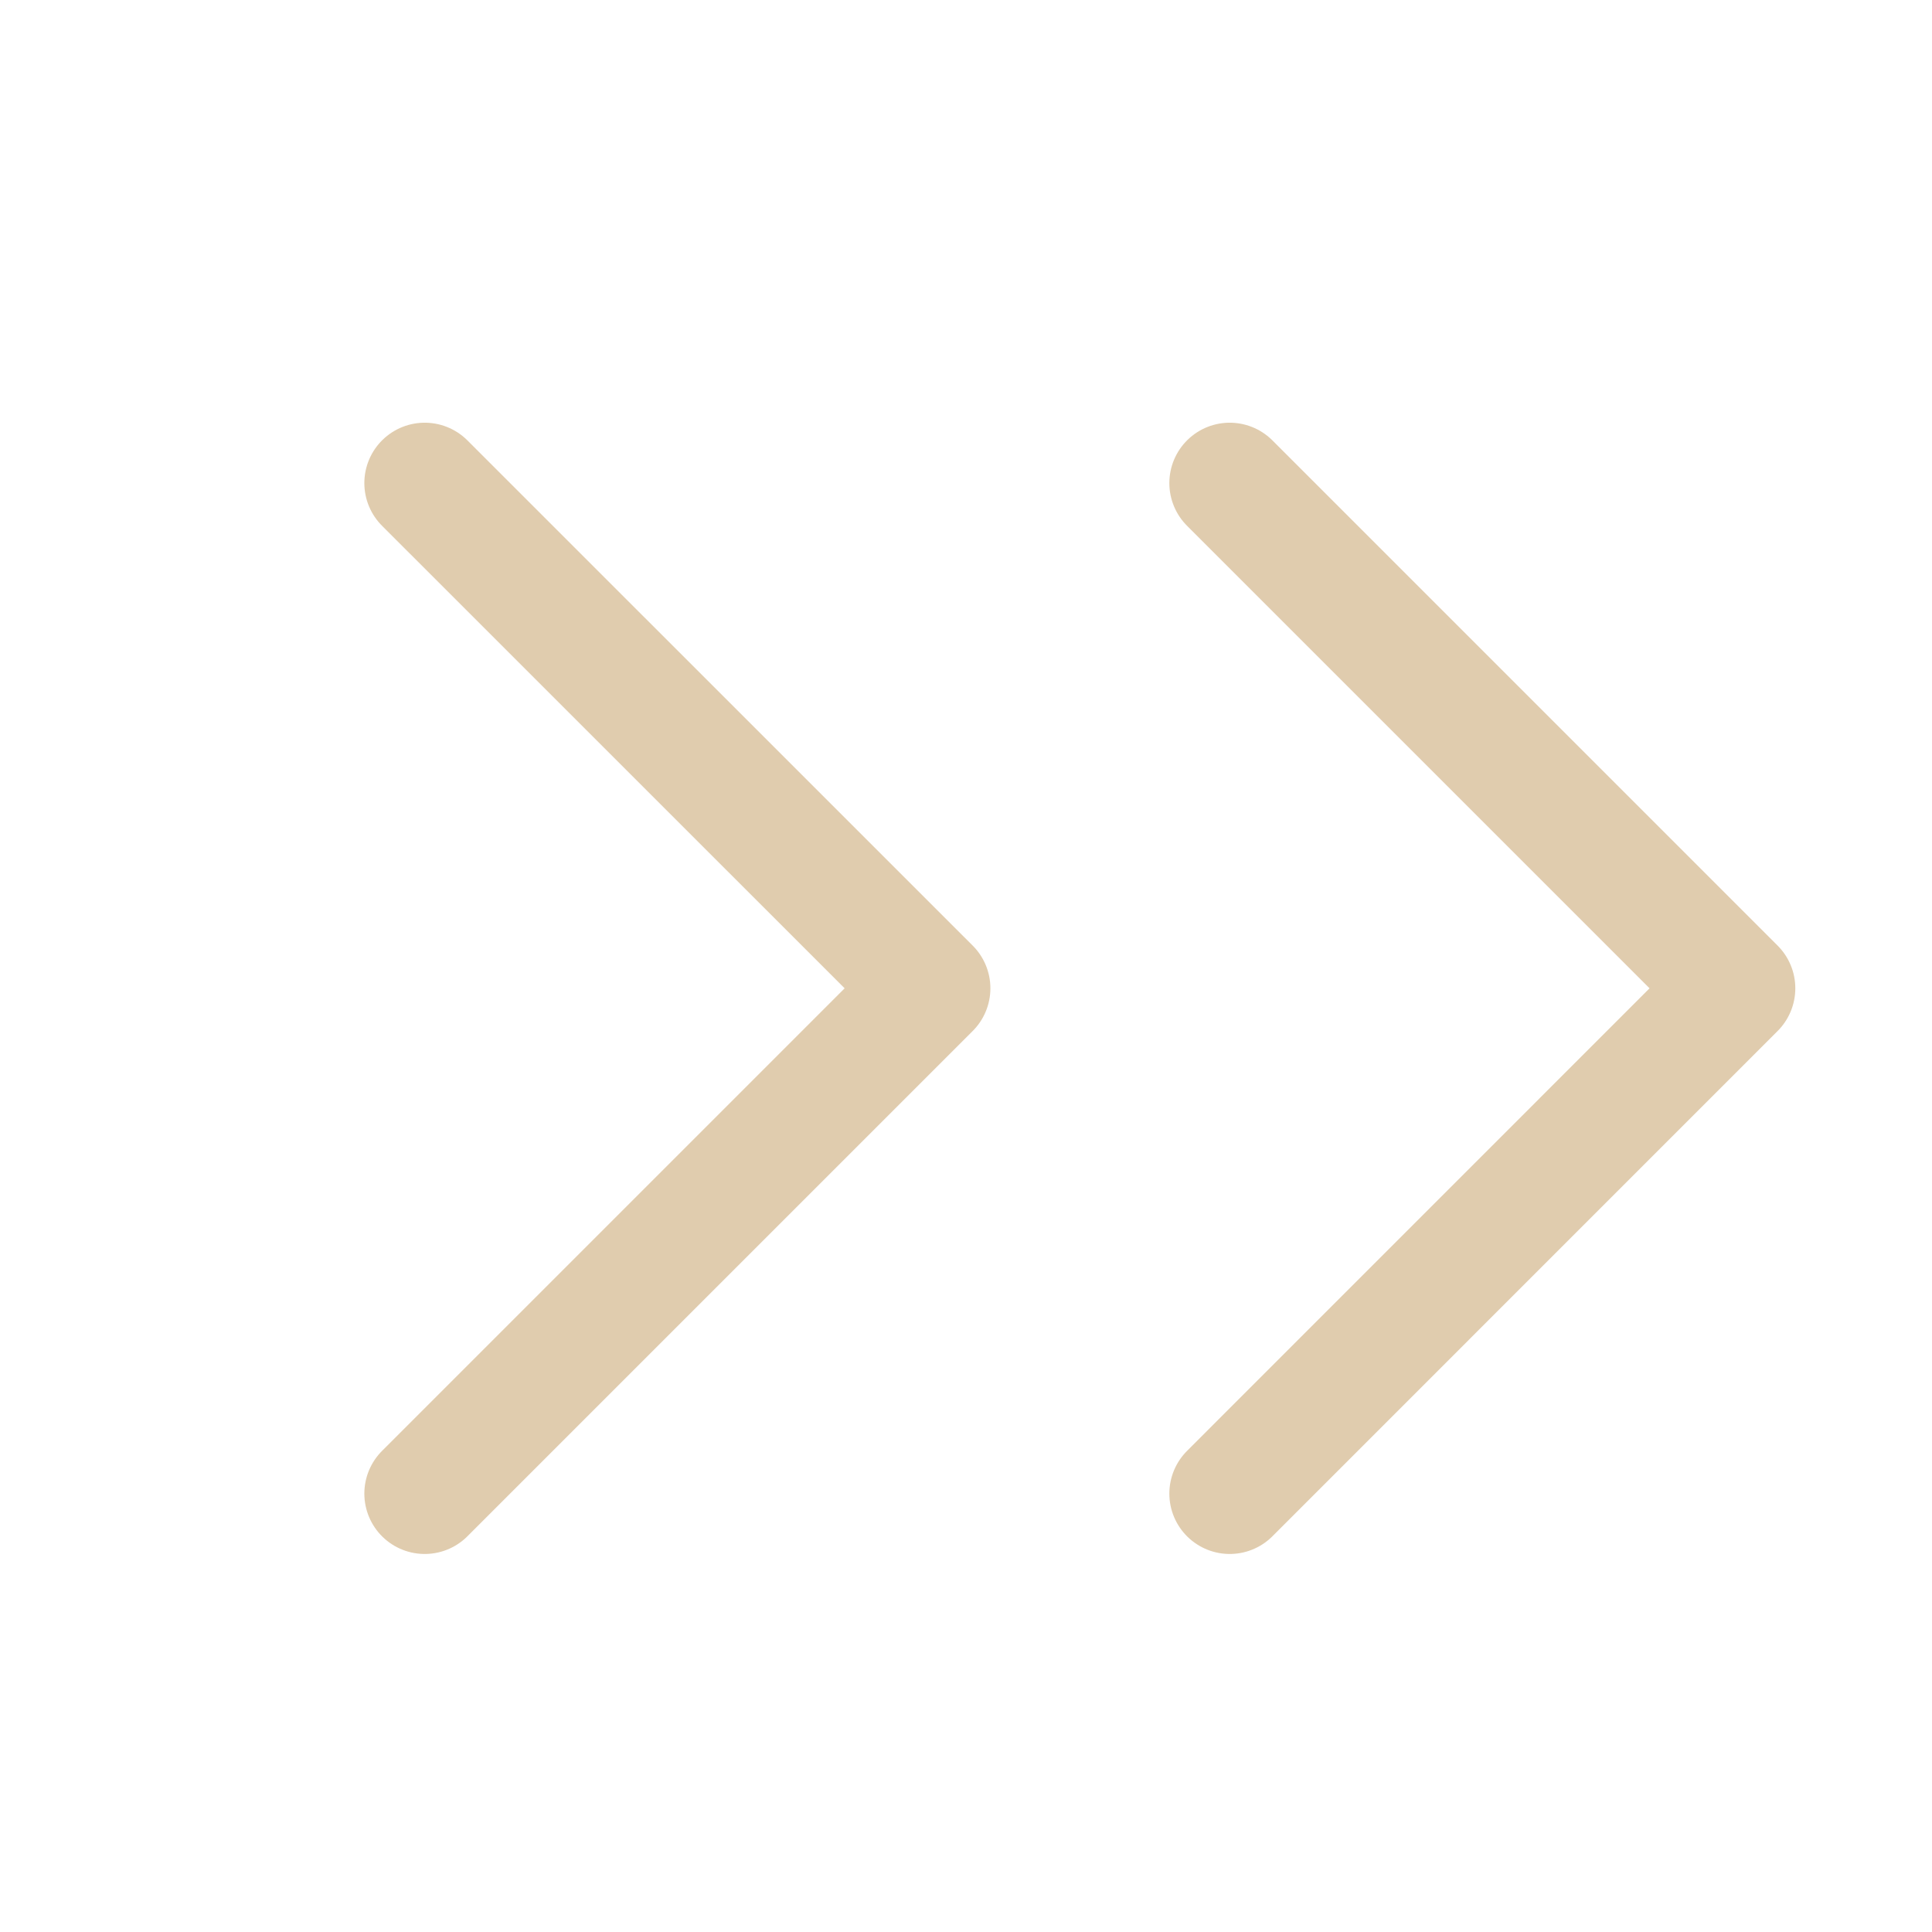 <svg width="24" height="24" viewBox="0 0 24 24" fill="none" xmlns="http://www.w3.org/2000/svg">
<g clip-path="url(#clip0_51268_14477)">
<path d="M5.276 6.001L11.553 12.277L5.276 18.554" stroke="#E0CCAE" stroke-width="1.5" stroke-linecap="round" stroke-linejoin="round"/>
<path d="M15.276 6.001L21.552 12.277L15.276 18.554" stroke="#E0CCAE" stroke-width="1.5" stroke-linecap="round" stroke-linejoin="round"/>
</g>
<defs>
<clipPath id="clip0_51268_14477">
<rect width="24" height="24" fill="white" transform="matrix(1 0 0 -1 0 24)"/>
</clipPath>
</defs>
</svg>
